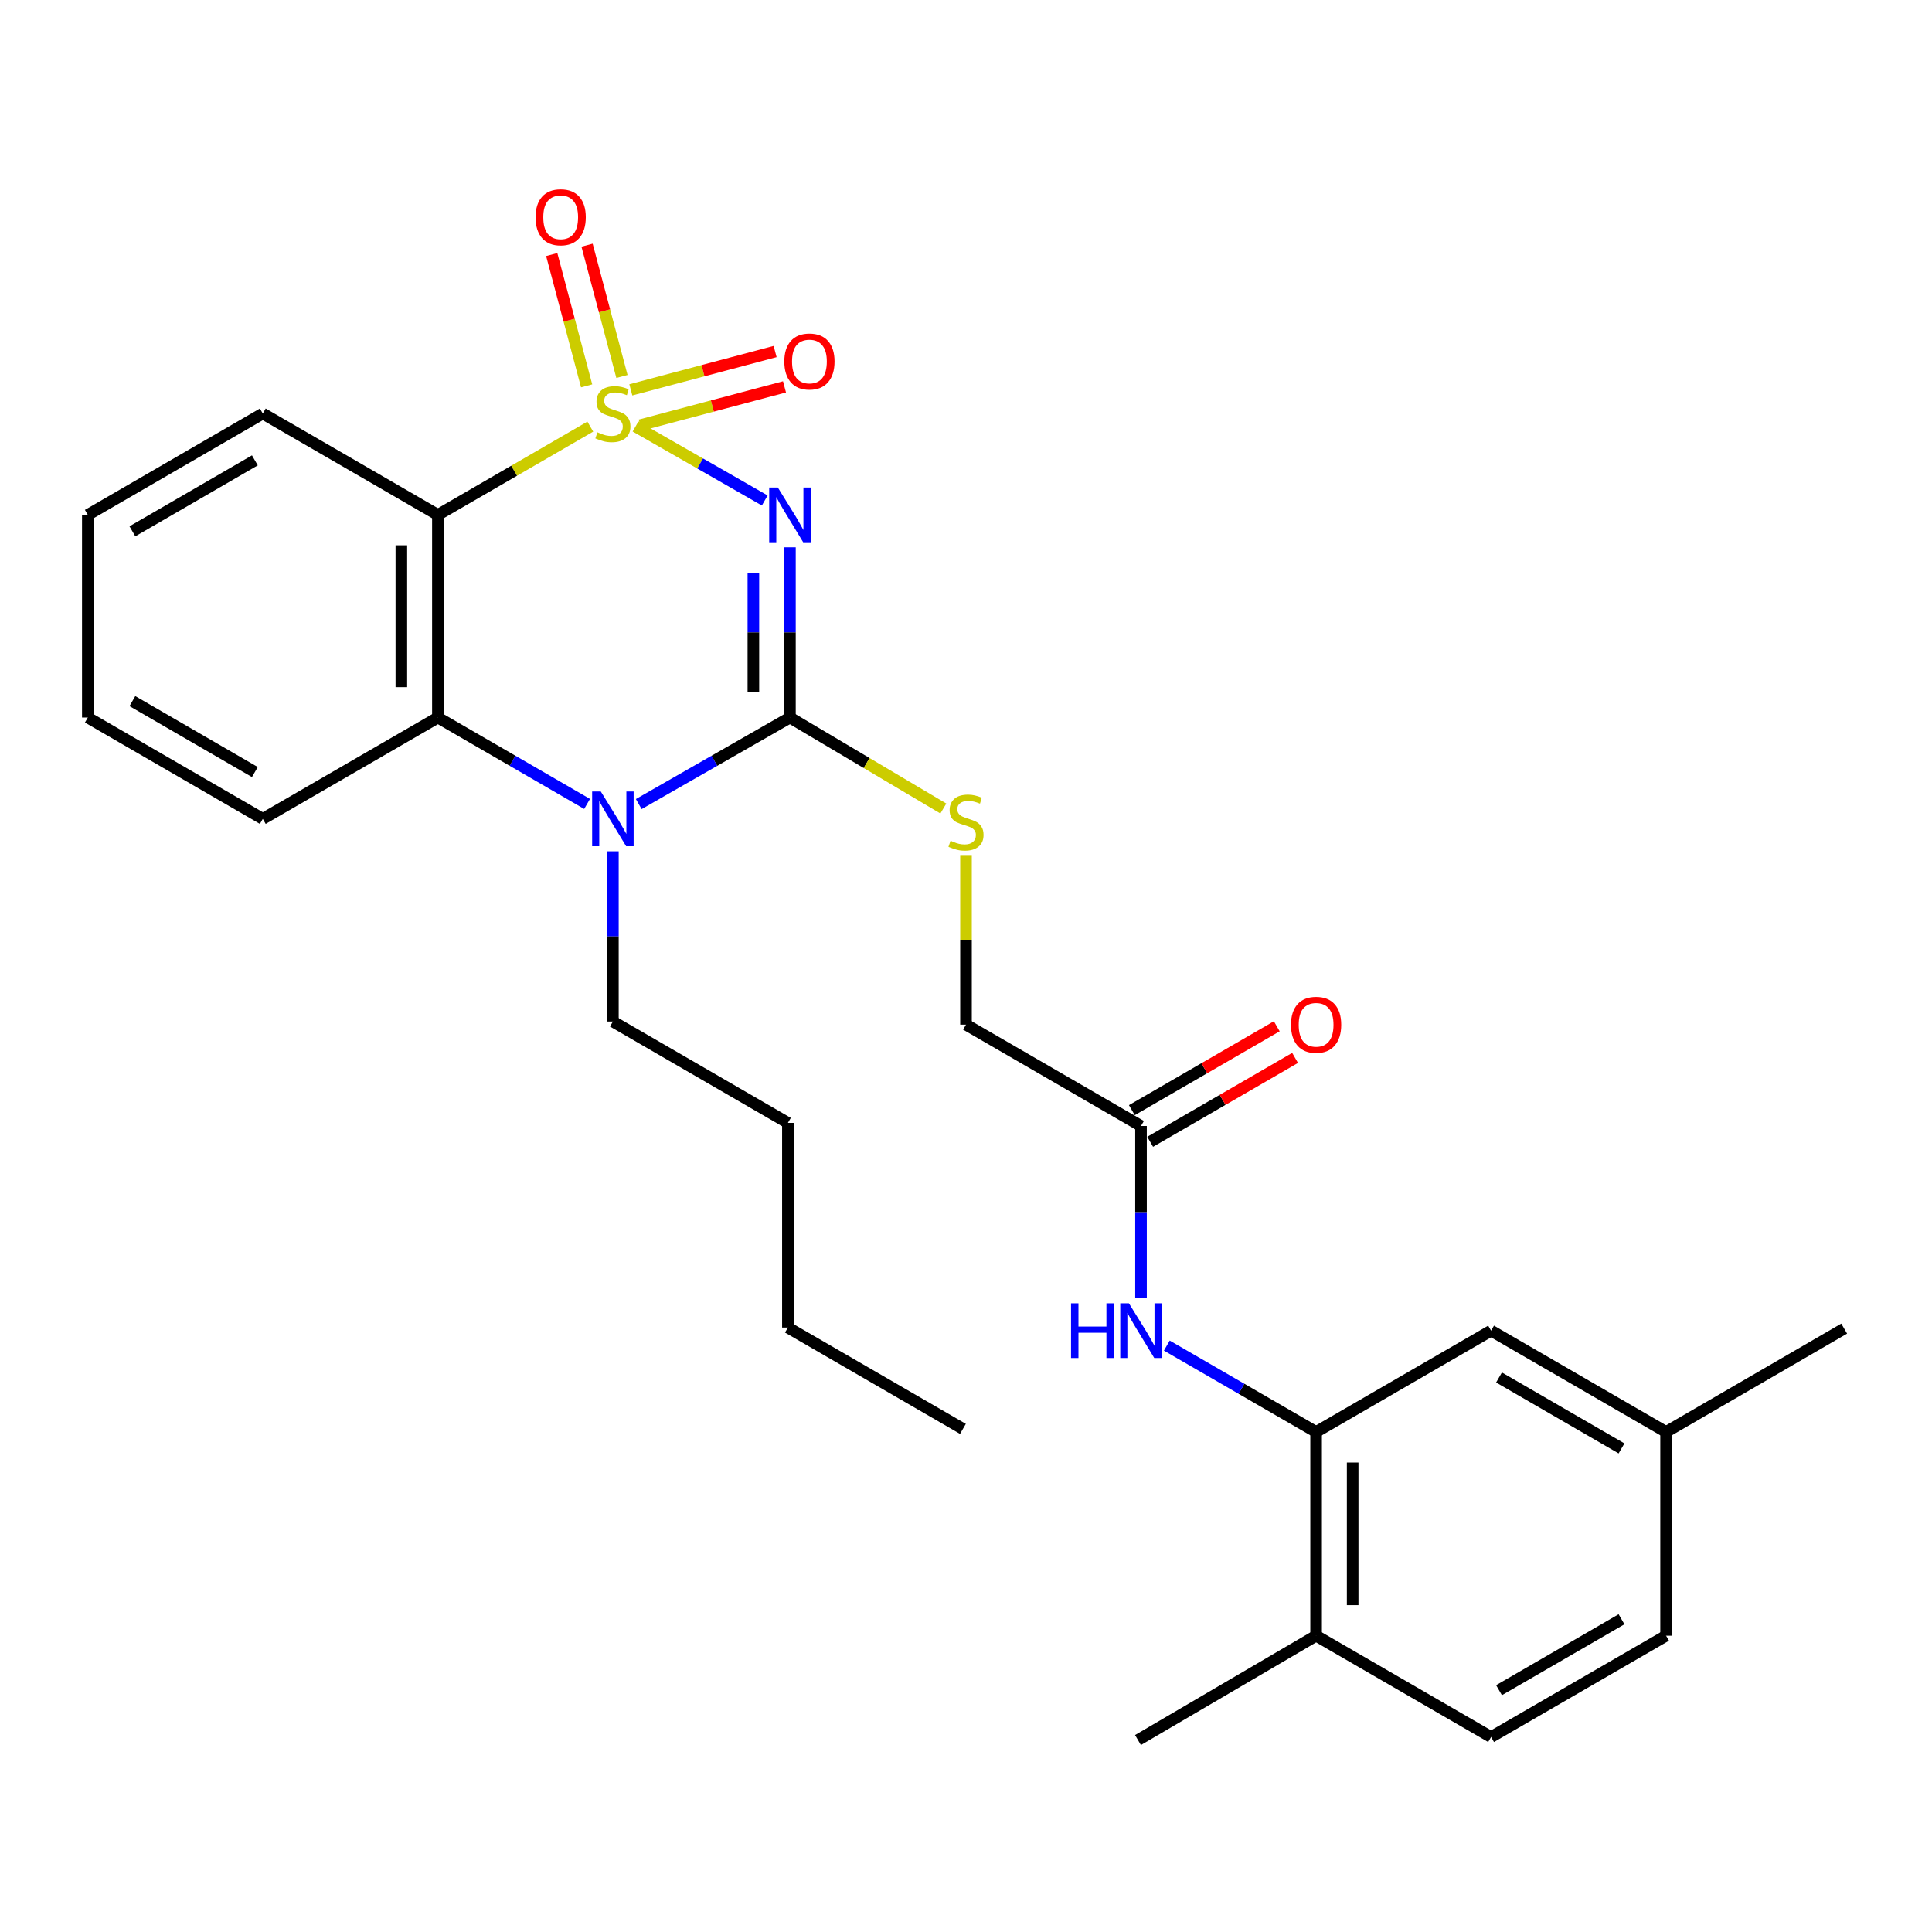 <?xml version='1.0' encoding='iso-8859-1'?>
<svg version='1.1' baseProfile='full'
              xmlns='http://www.w3.org/2000/svg'
                      xmlns:rdkit='http://www.rdkit.org/xml'
                      xmlns:xlink='http://www.w3.org/1999/xlink'
                  xml:space='preserve'
width='1000px' height='1000px' viewBox='0 0 1000 1000'>
<!-- END OF HEADER -->
<rect style='opacity:1.0;fill:#FFFFFF;stroke:none' width='1000' height='1000' x='0' y='0'> </rect>
<path class='bond-0' d='M 328.951,220.756 L 362.389,239.898' style='fill:none;fill-rule:evenodd;stroke:#CCCC00;stroke-width:6px;stroke-linecap:butt;stroke-linejoin:miter;stroke-opacity:1' />
<path class='bond-0' d='M 362.389,239.898 L 395.826,259.041' style='fill:none;fill-rule:evenodd;stroke:#0000FF;stroke-width:6px;stroke-linecap:butt;stroke-linejoin:miter;stroke-opacity:1' />
<path class='bond-2' d='M 305.535,220.821 L 266.096,243.664' style='fill:none;fill-rule:evenodd;stroke:#CCCC00;stroke-width:6px;stroke-linecap:butt;stroke-linejoin:miter;stroke-opacity:1' />
<path class='bond-2' d='M 266.096,243.664 L 226.657,266.507' style='fill:none;fill-rule:evenodd;stroke:#000000;stroke-width:6px;stroke-linecap:butt;stroke-linejoin:miter;stroke-opacity:1' />
<path class='bond-6' d='M 321.922,194.866 L 312.89,160.882' style='fill:none;fill-rule:evenodd;stroke:#CCCC00;stroke-width:6px;stroke-linecap:butt;stroke-linejoin:miter;stroke-opacity:1' />
<path class='bond-6' d='M 312.89,160.882 L 303.857,126.898' style='fill:none;fill-rule:evenodd;stroke:#FF0000;stroke-width:6px;stroke-linecap:butt;stroke-linejoin:miter;stroke-opacity:1' />
<path class='bond-6' d='M 303.637,199.726 L 294.604,165.742' style='fill:none;fill-rule:evenodd;stroke:#CCCC00;stroke-width:6px;stroke-linecap:butt;stroke-linejoin:miter;stroke-opacity:1' />
<path class='bond-6' d='M 294.604,165.742 L 285.572,131.758' style='fill:none;fill-rule:evenodd;stroke:#FF0000;stroke-width:6px;stroke-linecap:butt;stroke-linejoin:miter;stroke-opacity:1' />
<path class='bond-7' d='M 331.371,220.079 L 368.715,210.163' style='fill:none;fill-rule:evenodd;stroke:#CCCC00;stroke-width:6px;stroke-linecap:butt;stroke-linejoin:miter;stroke-opacity:1' />
<path class='bond-7' d='M 368.715,210.163 L 406.058,200.246' style='fill:none;fill-rule:evenodd;stroke:#FF0000;stroke-width:6px;stroke-linecap:butt;stroke-linejoin:miter;stroke-opacity:1' />
<path class='bond-7' d='M 326.515,201.793 L 363.859,191.876' style='fill:none;fill-rule:evenodd;stroke:#CCCC00;stroke-width:6px;stroke-linecap:butt;stroke-linejoin:miter;stroke-opacity:1' />
<path class='bond-7' d='M 363.859,191.876 L 401.202,181.96' style='fill:none;fill-rule:evenodd;stroke:#FF0000;stroke-width:6px;stroke-linecap:butt;stroke-linejoin:miter;stroke-opacity:1' />
<path class='bond-1' d='M 408.868,283.29 L 408.868,327.344' style='fill:none;fill-rule:evenodd;stroke:#0000FF;stroke-width:6px;stroke-linecap:butt;stroke-linejoin:miter;stroke-opacity:1' />
<path class='bond-1' d='M 408.868,327.344 L 408.868,371.398' style='fill:none;fill-rule:evenodd;stroke:#000000;stroke-width:6px;stroke-linecap:butt;stroke-linejoin:miter;stroke-opacity:1' />
<path class='bond-1' d='M 389.948,296.506 L 389.948,327.344' style='fill:none;fill-rule:evenodd;stroke:#0000FF;stroke-width:6px;stroke-linecap:butt;stroke-linejoin:miter;stroke-opacity:1' />
<path class='bond-1' d='M 389.948,327.344 L 389.948,358.182' style='fill:none;fill-rule:evenodd;stroke:#000000;stroke-width:6px;stroke-linecap:butt;stroke-linejoin:miter;stroke-opacity:1' />
<path class='bond-8' d='M 408.868,371.398 L 448.57,394.945' style='fill:none;fill-rule:evenodd;stroke:#000000;stroke-width:6px;stroke-linecap:butt;stroke-linejoin:miter;stroke-opacity:1' />
<path class='bond-8' d='M 448.57,394.945 L 488.271,418.491' style='fill:none;fill-rule:evenodd;stroke:#CCCC00;stroke-width:6px;stroke-linecap:butt;stroke-linejoin:miter;stroke-opacity:1' />
<path class='bond-28' d='M 408.868,371.398 L 369.74,393.795' style='fill:none;fill-rule:evenodd;stroke:#000000;stroke-width:6px;stroke-linecap:butt;stroke-linejoin:miter;stroke-opacity:1' />
<path class='bond-28' d='M 369.74,393.795 L 330.611,416.191' style='fill:none;fill-rule:evenodd;stroke:#0000FF;stroke-width:6px;stroke-linecap:butt;stroke-linejoin:miter;stroke-opacity:1' />
<path class='bond-4' d='M 226.657,266.507 L 226.657,371.398' style='fill:none;fill-rule:evenodd;stroke:#000000;stroke-width:6px;stroke-linecap:butt;stroke-linejoin:miter;stroke-opacity:1' />
<path class='bond-4' d='M 207.737,282.241 L 207.737,355.665' style='fill:none;fill-rule:evenodd;stroke:#000000;stroke-width:6px;stroke-linecap:butt;stroke-linejoin:miter;stroke-opacity:1' />
<path class='bond-18' d='M 226.657,266.507 L 136.019,214.046' style='fill:none;fill-rule:evenodd;stroke:#000000;stroke-width:6px;stroke-linecap:butt;stroke-linejoin:miter;stroke-opacity:1' />
<path class='bond-3' d='M 303.875,416.115 L 265.266,393.756' style='fill:none;fill-rule:evenodd;stroke:#0000FF;stroke-width:6px;stroke-linecap:butt;stroke-linejoin:miter;stroke-opacity:1' />
<path class='bond-3' d='M 265.266,393.756 L 226.657,371.398' style='fill:none;fill-rule:evenodd;stroke:#000000;stroke-width:6px;stroke-linecap:butt;stroke-linejoin:miter;stroke-opacity:1' />
<path class='bond-16' d='M 317.232,440.631 L 317.232,484.686' style='fill:none;fill-rule:evenodd;stroke:#0000FF;stroke-width:6px;stroke-linecap:butt;stroke-linejoin:miter;stroke-opacity:1' />
<path class='bond-16' d='M 317.232,484.686 L 317.232,528.74' style='fill:none;fill-rule:evenodd;stroke:#000000;stroke-width:6px;stroke-linecap:butt;stroke-linejoin:miter;stroke-opacity:1' />
<path class='bond-20' d='M 226.657,371.398 L 136.019,423.849' style='fill:none;fill-rule:evenodd;stroke:#000000;stroke-width:6px;stroke-linecap:butt;stroke-linejoin:miter;stroke-opacity:1' />
<path class='bond-5' d='M 681.213,741.192 L 642.578,718.837' style='fill:none;fill-rule:evenodd;stroke:#000000;stroke-width:6px;stroke-linecap:butt;stroke-linejoin:miter;stroke-opacity:1' />
<path class='bond-5' d='M 642.578,718.837 L 603.943,696.481' style='fill:none;fill-rule:evenodd;stroke:#0000FF;stroke-width:6px;stroke-linecap:butt;stroke-linejoin:miter;stroke-opacity:1' />
<path class='bond-11' d='M 681.213,741.192 L 681.213,846.64' style='fill:none;fill-rule:evenodd;stroke:#000000;stroke-width:6px;stroke-linecap:butt;stroke-linejoin:miter;stroke-opacity:1' />
<path class='bond-11' d='M 700.133,757.009 L 700.133,830.823' style='fill:none;fill-rule:evenodd;stroke:#000000;stroke-width:6px;stroke-linecap:butt;stroke-linejoin:miter;stroke-opacity:1' />
<path class='bond-12' d='M 681.213,741.192 L 771.777,688.752' style='fill:none;fill-rule:evenodd;stroke:#000000;stroke-width:6px;stroke-linecap:butt;stroke-linejoin:miter;stroke-opacity:1' />
<path class='bond-14' d='M 500,442.949 L 500,486.649' style='fill:none;fill-rule:evenodd;stroke:#CCCC00;stroke-width:6px;stroke-linecap:butt;stroke-linejoin:miter;stroke-opacity:1' />
<path class='bond-14' d='M 500,486.649 L 500,530.348' style='fill:none;fill-rule:evenodd;stroke:#000000;stroke-width:6px;stroke-linecap:butt;stroke-linejoin:miter;stroke-opacity:1' />
<path class='bond-9' d='M 590.585,671.943 L 590.585,627.371' style='fill:none;fill-rule:evenodd;stroke:#0000FF;stroke-width:6px;stroke-linecap:butt;stroke-linejoin:miter;stroke-opacity:1' />
<path class='bond-9' d='M 590.585,627.371 L 590.585,582.799' style='fill:none;fill-rule:evenodd;stroke:#000000;stroke-width:6px;stroke-linecap:butt;stroke-linejoin:miter;stroke-opacity:1' />
<path class='bond-10' d='M 590.585,582.799 L 500,530.348' style='fill:none;fill-rule:evenodd;stroke:#000000;stroke-width:6px;stroke-linecap:butt;stroke-linejoin:miter;stroke-opacity:1' />
<path class='bond-13' d='M 595.324,590.987 L 632.829,569.281' style='fill:none;fill-rule:evenodd;stroke:#000000;stroke-width:6px;stroke-linecap:butt;stroke-linejoin:miter;stroke-opacity:1' />
<path class='bond-13' d='M 632.829,569.281 L 670.334,547.575' style='fill:none;fill-rule:evenodd;stroke:#FF0000;stroke-width:6px;stroke-linecap:butt;stroke-linejoin:miter;stroke-opacity:1' />
<path class='bond-13' d='M 585.847,574.612 L 623.352,552.906' style='fill:none;fill-rule:evenodd;stroke:#000000;stroke-width:6px;stroke-linecap:butt;stroke-linejoin:miter;stroke-opacity:1' />
<path class='bond-13' d='M 623.352,552.906 L 660.856,531.2' style='fill:none;fill-rule:evenodd;stroke:#FF0000;stroke-width:6px;stroke-linecap:butt;stroke-linejoin:miter;stroke-opacity:1' />
<path class='bond-15' d='M 681.213,846.64 L 771.777,899.081' style='fill:none;fill-rule:evenodd;stroke:#000000;stroke-width:6px;stroke-linecap:butt;stroke-linejoin:miter;stroke-opacity:1' />
<path class='bond-21' d='M 681.213,846.64 L 589.019,900.647' style='fill:none;fill-rule:evenodd;stroke:#000000;stroke-width:6px;stroke-linecap:butt;stroke-linejoin:miter;stroke-opacity:1' />
<path class='bond-17' d='M 771.777,688.752 L 862.362,741.192' style='fill:none;fill-rule:evenodd;stroke:#000000;stroke-width:6px;stroke-linecap:butt;stroke-linejoin:miter;stroke-opacity:1' />
<path class='bond-17' d='M 775.886,712.992 L 839.295,749.7' style='fill:none;fill-rule:evenodd;stroke:#000000;stroke-width:6px;stroke-linecap:butt;stroke-linejoin:miter;stroke-opacity:1' />
<path class='bond-30' d='M 771.777,899.081 L 862.362,846.64' style='fill:none;fill-rule:evenodd;stroke:#000000;stroke-width:6px;stroke-linecap:butt;stroke-linejoin:miter;stroke-opacity:1' />
<path class='bond-30' d='M 775.886,874.84 L 839.295,838.132' style='fill:none;fill-rule:evenodd;stroke:#000000;stroke-width:6px;stroke-linecap:butt;stroke-linejoin:miter;stroke-opacity:1' />
<path class='bond-23' d='M 317.232,528.74 L 407.817,581.202' style='fill:none;fill-rule:evenodd;stroke:#000000;stroke-width:6px;stroke-linecap:butt;stroke-linejoin:miter;stroke-opacity:1' />
<path class='bond-19' d='M 862.362,741.192 L 862.362,846.64' style='fill:none;fill-rule:evenodd;stroke:#000000;stroke-width:6px;stroke-linecap:butt;stroke-linejoin:miter;stroke-opacity:1' />
<path class='bond-22' d='M 862.362,741.192 L 954.545,687.69' style='fill:none;fill-rule:evenodd;stroke:#000000;stroke-width:6px;stroke-linecap:butt;stroke-linejoin:miter;stroke-opacity:1' />
<path class='bond-24' d='M 136.019,214.046 L 45.455,266.507' style='fill:none;fill-rule:evenodd;stroke:#000000;stroke-width:6px;stroke-linecap:butt;stroke-linejoin:miter;stroke-opacity:1' />
<path class='bond-24' d='M 131.918,238.287 L 68.523,275.01' style='fill:none;fill-rule:evenodd;stroke:#000000;stroke-width:6px;stroke-linecap:butt;stroke-linejoin:miter;stroke-opacity:1' />
<path class='bond-29' d='M 136.019,423.849 L 45.455,371.398' style='fill:none;fill-rule:evenodd;stroke:#000000;stroke-width:6px;stroke-linecap:butt;stroke-linejoin:miter;stroke-opacity:1' />
<path class='bond-29' d='M 131.916,399.609 L 68.521,362.894' style='fill:none;fill-rule:evenodd;stroke:#000000;stroke-width:6px;stroke-linecap:butt;stroke-linejoin:miter;stroke-opacity:1' />
<path class='bond-25' d='M 407.817,581.202 L 407.817,687.144' style='fill:none;fill-rule:evenodd;stroke:#000000;stroke-width:6px;stroke-linecap:butt;stroke-linejoin:miter;stroke-opacity:1' />
<path class='bond-26' d='M 45.455,266.507 L 45.455,371.398' style='fill:none;fill-rule:evenodd;stroke:#000000;stroke-width:6px;stroke-linecap:butt;stroke-linejoin:miter;stroke-opacity:1' />
<path class='bond-27' d='M 407.817,687.144 L 498.413,739.595' style='fill:none;fill-rule:evenodd;stroke:#000000;stroke-width:6px;stroke-linecap:butt;stroke-linejoin:miter;stroke-opacity:1' />
<path  class='atom-0' d='M 309.232 223.766
Q 309.552 223.886, 310.872 224.446
Q 312.192 225.006, 313.632 225.366
Q 315.112 225.686, 316.552 225.686
Q 319.232 225.686, 320.792 224.406
Q 322.352 223.086, 322.352 220.806
Q 322.352 219.246, 321.552 218.286
Q 320.792 217.326, 319.592 216.806
Q 318.392 216.286, 316.392 215.686
Q 313.872 214.926, 312.352 214.206
Q 310.872 213.486, 309.792 211.966
Q 308.752 210.446, 308.752 207.886
Q 308.752 204.326, 311.152 202.126
Q 313.592 199.926, 318.392 199.926
Q 321.672 199.926, 325.392 201.486
L 324.472 204.566
Q 321.072 203.166, 318.512 203.166
Q 315.752 203.166, 314.232 204.326
Q 312.712 205.446, 312.752 207.406
Q 312.752 208.926, 313.512 209.846
Q 314.312 210.766, 315.432 211.286
Q 316.592 211.806, 318.512 212.406
Q 321.072 213.206, 322.592 214.006
Q 324.112 214.806, 325.192 216.446
Q 326.312 218.046, 326.312 220.806
Q 326.312 224.726, 323.672 226.846
Q 321.072 228.926, 316.712 228.926
Q 314.192 228.926, 312.272 228.366
Q 310.392 227.846, 308.152 226.926
L 309.232 223.766
' fill='#CCCC00'/>
<path  class='atom-1' d='M 402.608 252.347
L 411.888 267.347
Q 412.808 268.827, 414.288 271.507
Q 415.768 274.187, 415.848 274.347
L 415.848 252.347
L 419.608 252.347
L 419.608 280.667
L 415.728 280.667
L 405.768 264.267
Q 404.608 262.347, 403.368 260.147
Q 402.168 257.947, 401.808 257.267
L 401.808 280.667
L 398.128 280.667
L 398.128 252.347
L 402.608 252.347
' fill='#0000FF'/>
<path  class='atom-4' d='M 310.972 409.689
L 320.252 424.689
Q 321.172 426.169, 322.652 428.849
Q 324.132 431.529, 324.212 431.689
L 324.212 409.689
L 327.972 409.689
L 327.972 438.009
L 324.092 438.009
L 314.132 421.609
Q 312.972 419.689, 311.732 417.489
Q 310.532 415.289, 310.172 414.609
L 310.172 438.009
L 306.492 438.009
L 306.492 409.689
L 310.972 409.689
' fill='#0000FF'/>
<path  class='atom-7' d='M 277.207 112.451
Q 277.207 105.651, 280.567 101.851
Q 283.927 98.051, 290.207 98.051
Q 296.487 98.051, 299.847 101.851
Q 303.207 105.651, 303.207 112.451
Q 303.207 119.331, 299.807 123.251
Q 296.407 127.131, 290.207 127.131
Q 283.967 127.131, 280.567 123.251
Q 277.207 119.371, 277.207 112.451
M 290.207 123.931
Q 294.527 123.931, 296.847 121.051
Q 299.207 118.131, 299.207 112.451
Q 299.207 106.891, 296.847 104.091
Q 294.527 101.251, 290.207 101.251
Q 285.887 101.251, 283.527 104.051
Q 281.207 106.851, 281.207 112.451
Q 281.207 118.171, 283.527 121.051
Q 285.887 123.931, 290.207 123.931
' fill='#FF0000'/>
<path  class='atom-8' d='M 405.959 187.112
Q 405.959 180.312, 409.319 176.512
Q 412.679 172.712, 418.959 172.712
Q 425.239 172.712, 428.599 176.512
Q 431.959 180.312, 431.959 187.112
Q 431.959 193.992, 428.559 197.912
Q 425.159 201.792, 418.959 201.792
Q 412.719 201.792, 409.319 197.912
Q 405.959 194.032, 405.959 187.112
M 418.959 198.592
Q 423.279 198.592, 425.599 195.712
Q 427.959 192.792, 427.959 187.112
Q 427.959 181.552, 425.599 178.752
Q 423.279 175.912, 418.959 175.912
Q 414.639 175.912, 412.279 178.712
Q 409.959 181.512, 409.959 187.112
Q 409.959 192.832, 412.279 195.712
Q 414.639 198.592, 418.959 198.592
' fill='#FF0000'/>
<path  class='atom-9' d='M 492 435.167
Q 492.32 435.287, 493.64 435.847
Q 494.96 436.407, 496.4 436.767
Q 497.88 437.087, 499.32 437.087
Q 502 437.087, 503.56 435.807
Q 505.12 434.487, 505.12 432.207
Q 505.12 430.647, 504.32 429.687
Q 503.56 428.727, 502.36 428.207
Q 501.16 427.687, 499.16 427.087
Q 496.64 426.327, 495.12 425.607
Q 493.64 424.887, 492.56 423.367
Q 491.52 421.847, 491.52 419.287
Q 491.52 415.727, 493.92 413.527
Q 496.36 411.327, 501.16 411.327
Q 504.44 411.327, 508.16 412.887
L 507.24 415.967
Q 503.84 414.567, 501.28 414.567
Q 498.52 414.567, 497 415.727
Q 495.48 416.847, 495.52 418.807
Q 495.52 420.327, 496.28 421.247
Q 497.08 422.167, 498.2 422.687
Q 499.36 423.207, 501.28 423.807
Q 503.84 424.607, 505.36 425.407
Q 506.88 426.207, 507.96 427.847
Q 509.08 429.447, 509.08 432.207
Q 509.08 436.127, 506.44 438.247
Q 503.84 440.327, 499.48 440.327
Q 496.96 440.327, 495.04 439.767
Q 493.16 439.247, 490.92 438.327
L 492 435.167
' fill='#CCCC00'/>
<path  class='atom-10' d='M 554.365 674.592
L 558.205 674.592
L 558.205 686.632
L 572.685 686.632
L 572.685 674.592
L 576.525 674.592
L 576.525 702.912
L 572.685 702.912
L 572.685 689.832
L 558.205 689.832
L 558.205 702.912
L 554.365 702.912
L 554.365 674.592
' fill='#0000FF'/>
<path  class='atom-10' d='M 584.325 674.592
L 593.605 689.592
Q 594.525 691.072, 596.005 693.752
Q 597.485 696.432, 597.565 696.592
L 597.565 674.592
L 601.325 674.592
L 601.325 702.912
L 597.445 702.912
L 587.485 686.512
Q 586.325 684.592, 585.085 682.392
Q 583.885 680.192, 583.525 679.512
L 583.525 702.912
L 579.845 702.912
L 579.845 674.592
L 584.325 674.592
' fill='#0000FF'/>
<path  class='atom-14' d='M 668.213 530.428
Q 668.213 523.628, 671.573 519.828
Q 674.933 516.028, 681.213 516.028
Q 687.493 516.028, 690.853 519.828
Q 694.213 523.628, 694.213 530.428
Q 694.213 537.308, 690.813 541.228
Q 687.413 545.108, 681.213 545.108
Q 674.973 545.108, 671.573 541.228
Q 668.213 537.348, 668.213 530.428
M 681.213 541.908
Q 685.533 541.908, 687.853 539.028
Q 690.213 536.108, 690.213 530.428
Q 690.213 524.868, 687.853 522.068
Q 685.533 519.228, 681.213 519.228
Q 676.893 519.228, 674.533 522.028
Q 672.213 524.828, 672.213 530.428
Q 672.213 536.148, 674.533 539.028
Q 676.893 541.908, 681.213 541.908
' fill='#FF0000'/>
</svg>
